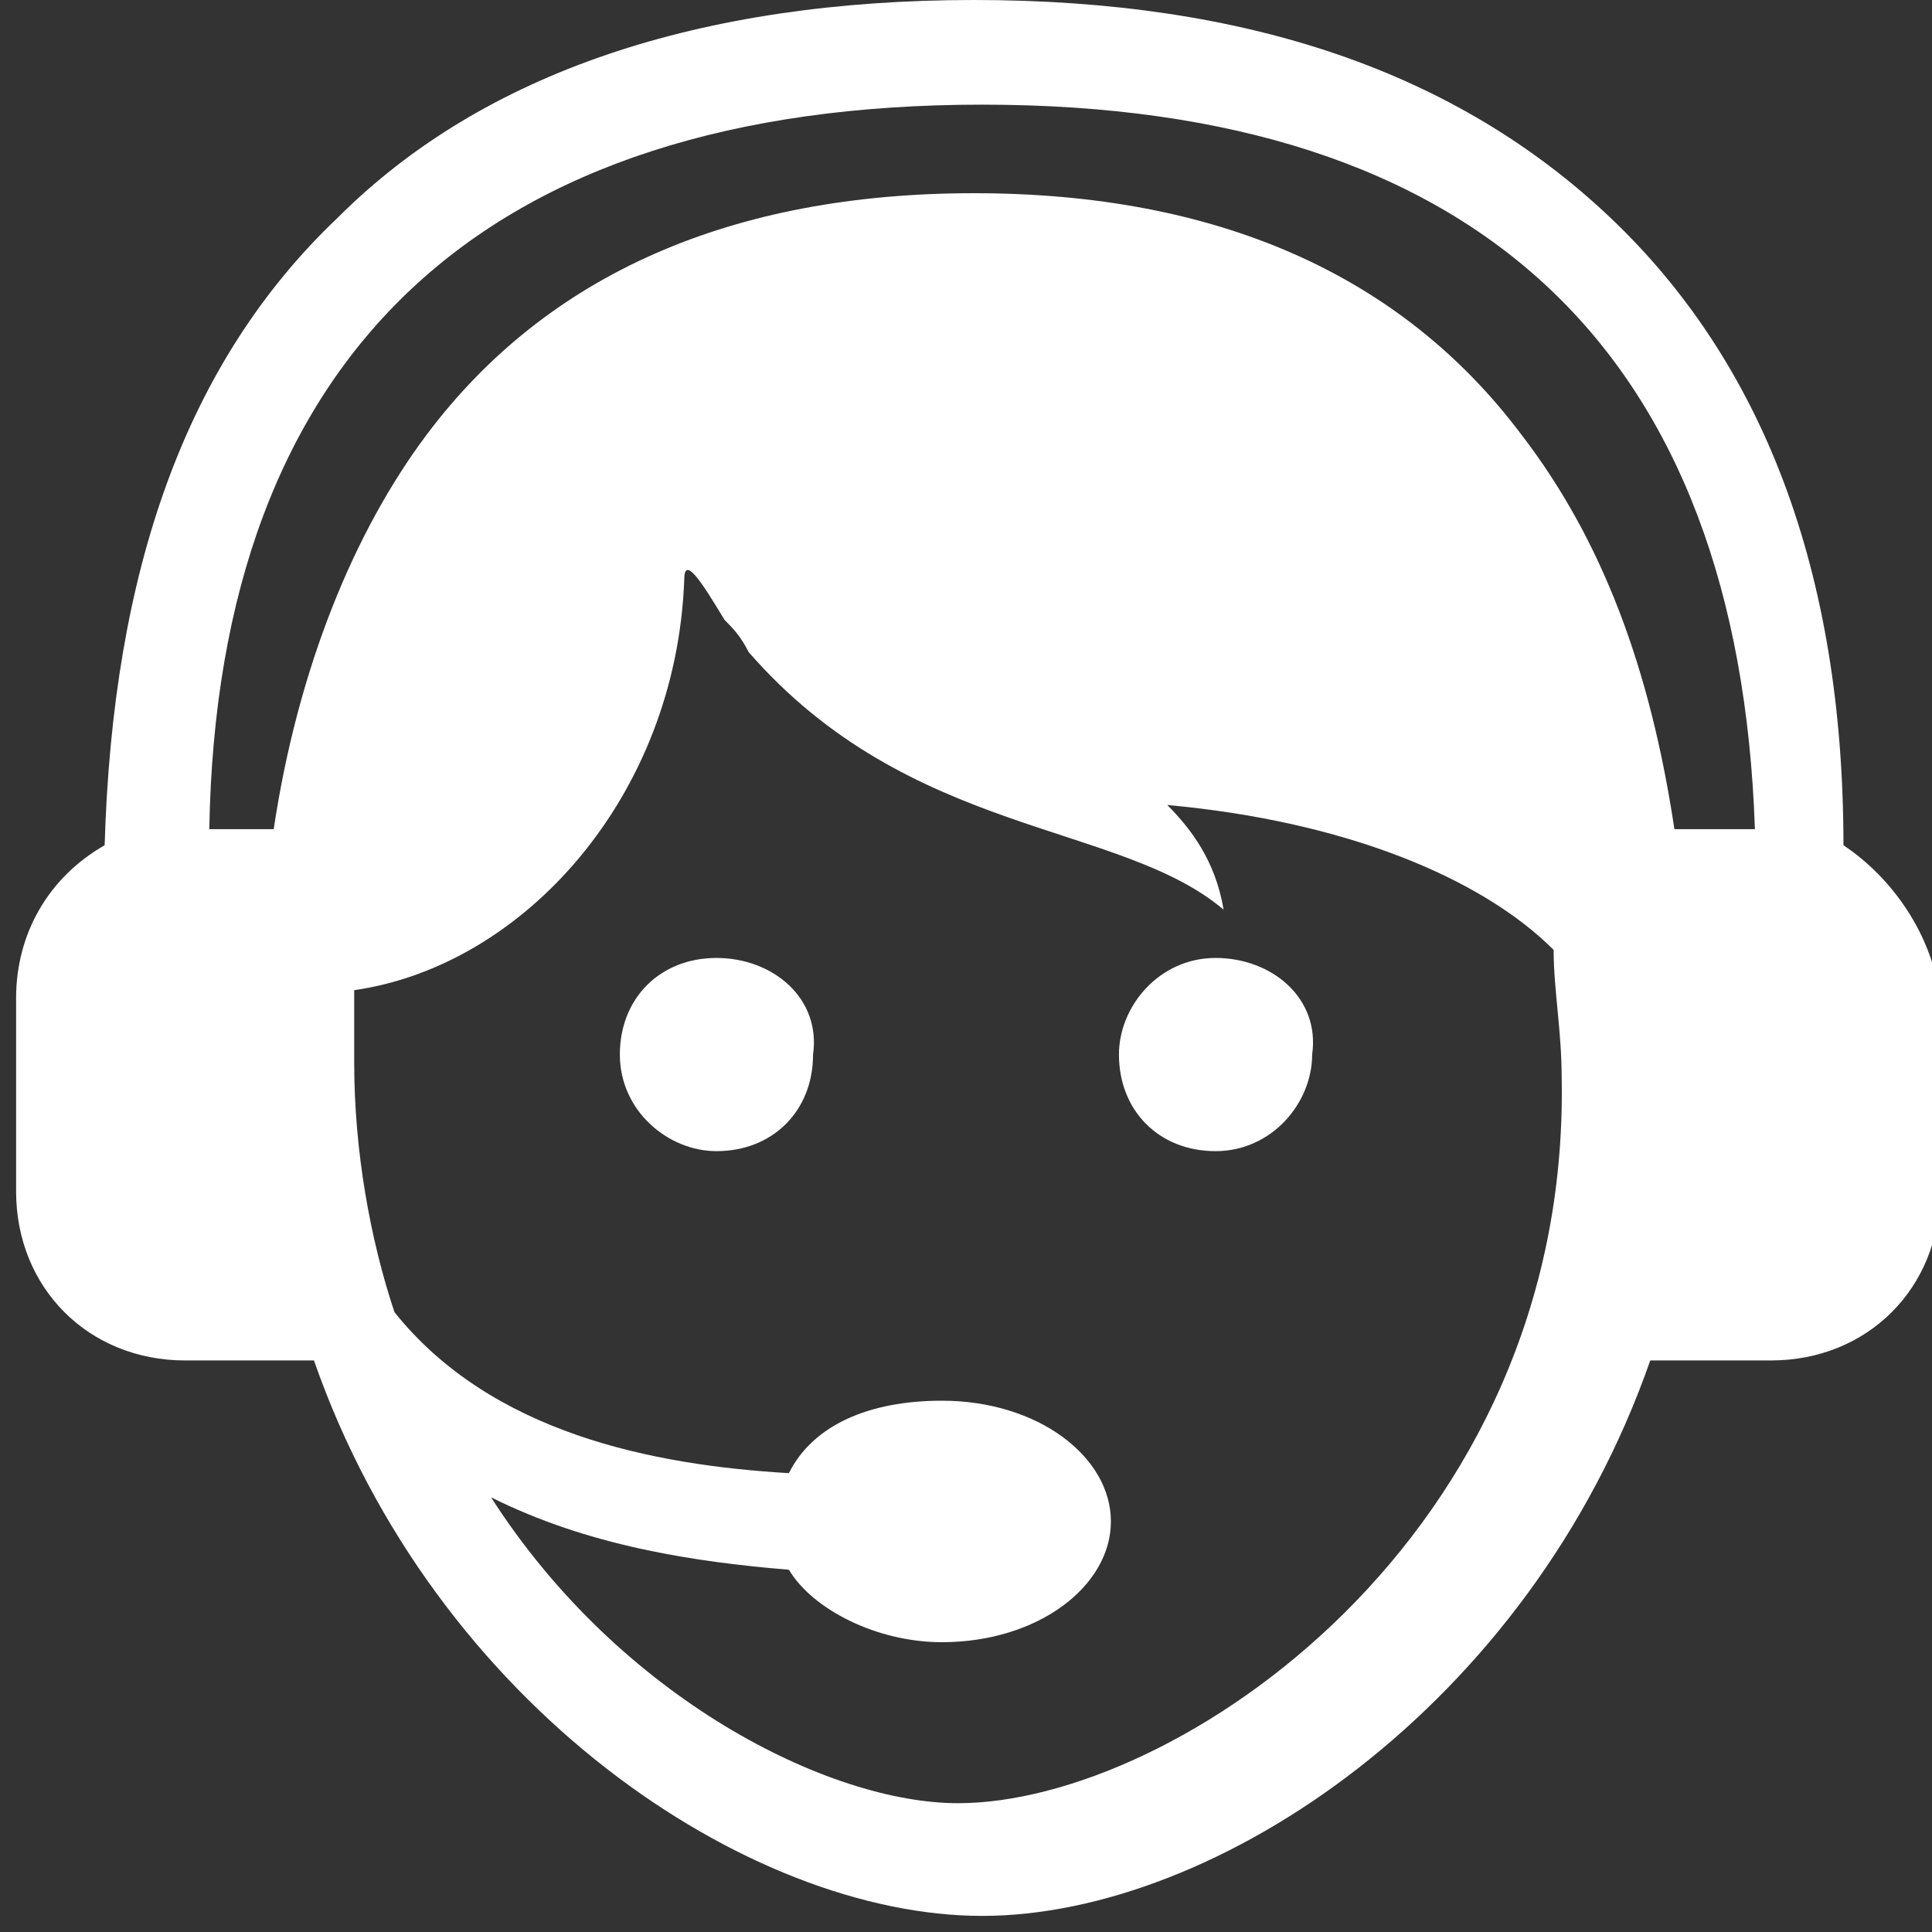 <?xml version="1.0" encoding="utf-8"?>
<!-- Generator: Adobe Illustrator 26.0.1, SVG Export Plug-In . SVG Version: 6.00 Build 0)  -->
<svg version="1.1" id="Layer_1" xmlns="http://www.w3.org/2000/svg" xmlns:xlink="http://www.w3.org/1999/xlink" x="0px" y="0px"
	 viewBox="0 0 24 24" style="enable-background:new 0 0 24 24;" xml:space="preserve">
<rect x="0" y="0" width="24" height="24" fill="#333333" stroke="none"/>
<style type="text/css">
	.st0{fill:#FFFFFF;}
</style>
<g id="Page-1_1_">
	<g id="exo_software_overview_banner_V1_1_" transform="translate(-904, -5309)">
		<g id="Group-3_1_">
			<g id="call-center-worker-with-headset_1_" transform="translate(45, 46)">
				<g>
					<path class="st0" d="M881.9,5273.5c0-3.4-1-6-2.9-7.8c-1.9-1.8-4.5-2.7-7.9-2.7c-3.4,0-6.1,0.9-7.9,2.7
						c-1.9,1.8-2.8,4.4-2.9,7.8c-0.7,0.4-1.1,1.1-1.1,1.9v2.4c0,1.2,0.9,2.1,2.1,2.1h1.6c1.5,4.3,5.4,6.9,8.3,6.9
						c2.9,0,6.8-2.6,8.3-6.9h1.5c1.2,0,2.1-0.9,2.1-2.1v-2.4C883,5274.6,882.5,5273.9,881.9,5273.5z M870.9,5285.4
						c-1.6,0-4.2-1.3-5.8-3.8c1.2,0.6,2.5,0.8,3.7,0.9c0.3,0.5,1.1,0.9,1.9,0.9c1.2,0,2.1-0.7,2.1-1.5c0-0.8-0.9-1.5-2.1-1.5
						c-0.9,0-1.6,0.3-1.9,0.9c-1.7-0.1-3.7-0.5-4.9-2c-0.3-0.9-0.5-2-0.5-3.1c0-0.3,0-0.6,0-0.9c2.1-0.3,4-2.4,4.1-5.1
						c0-0.3,0.2,0,0.5,0.5c0.1,0.1,0.2,0.2,0.3,0.4c2,2.3,4.6,2.1,5.9,3.2c-0.1-0.6-0.4-1-0.7-1.3c2.2,0.2,3.9,0.9,4.8,1.8
						c0,0.5,0.1,1,0.1,1.6C878.5,5282.1,873.6,5285.4,870.9,5285.4z M879.8,5273.3c-0.3-2-0.9-3.6-1.9-4.9c-1.5-2-3.8-3-6.8-3
						c-3,0-5.3,1-6.8,3c-0.9,1.2-1.6,2.9-1.9,4.9h-0.8c0.1-5.9,3.4-9,9.6-9s9.4,3.1,9.6,9H879.8z"/>
					<path class="st0" d="M867.9,5274.9c-0.7,0-1.2,0.5-1.2,1.2c0,0.7,0.6,1.2,1.2,1.2c0.7,0,1.2-0.5,1.2-1.2
						C869.2,5275.4,868.6,5274.9,867.9,5274.9z"/>
					<path class="st0" d="M874.1,5274.9c-0.7,0-1.2,0.6-1.2,1.2c0,0.7,0.5,1.2,1.2,1.2c0.7,0,1.2-0.6,1.2-1.2
						C875.4,5275.4,874.8,5274.9,874.1,5274.9z"/>
				</g>
			</g>
		</g>
	</g>
</g>
</svg>
